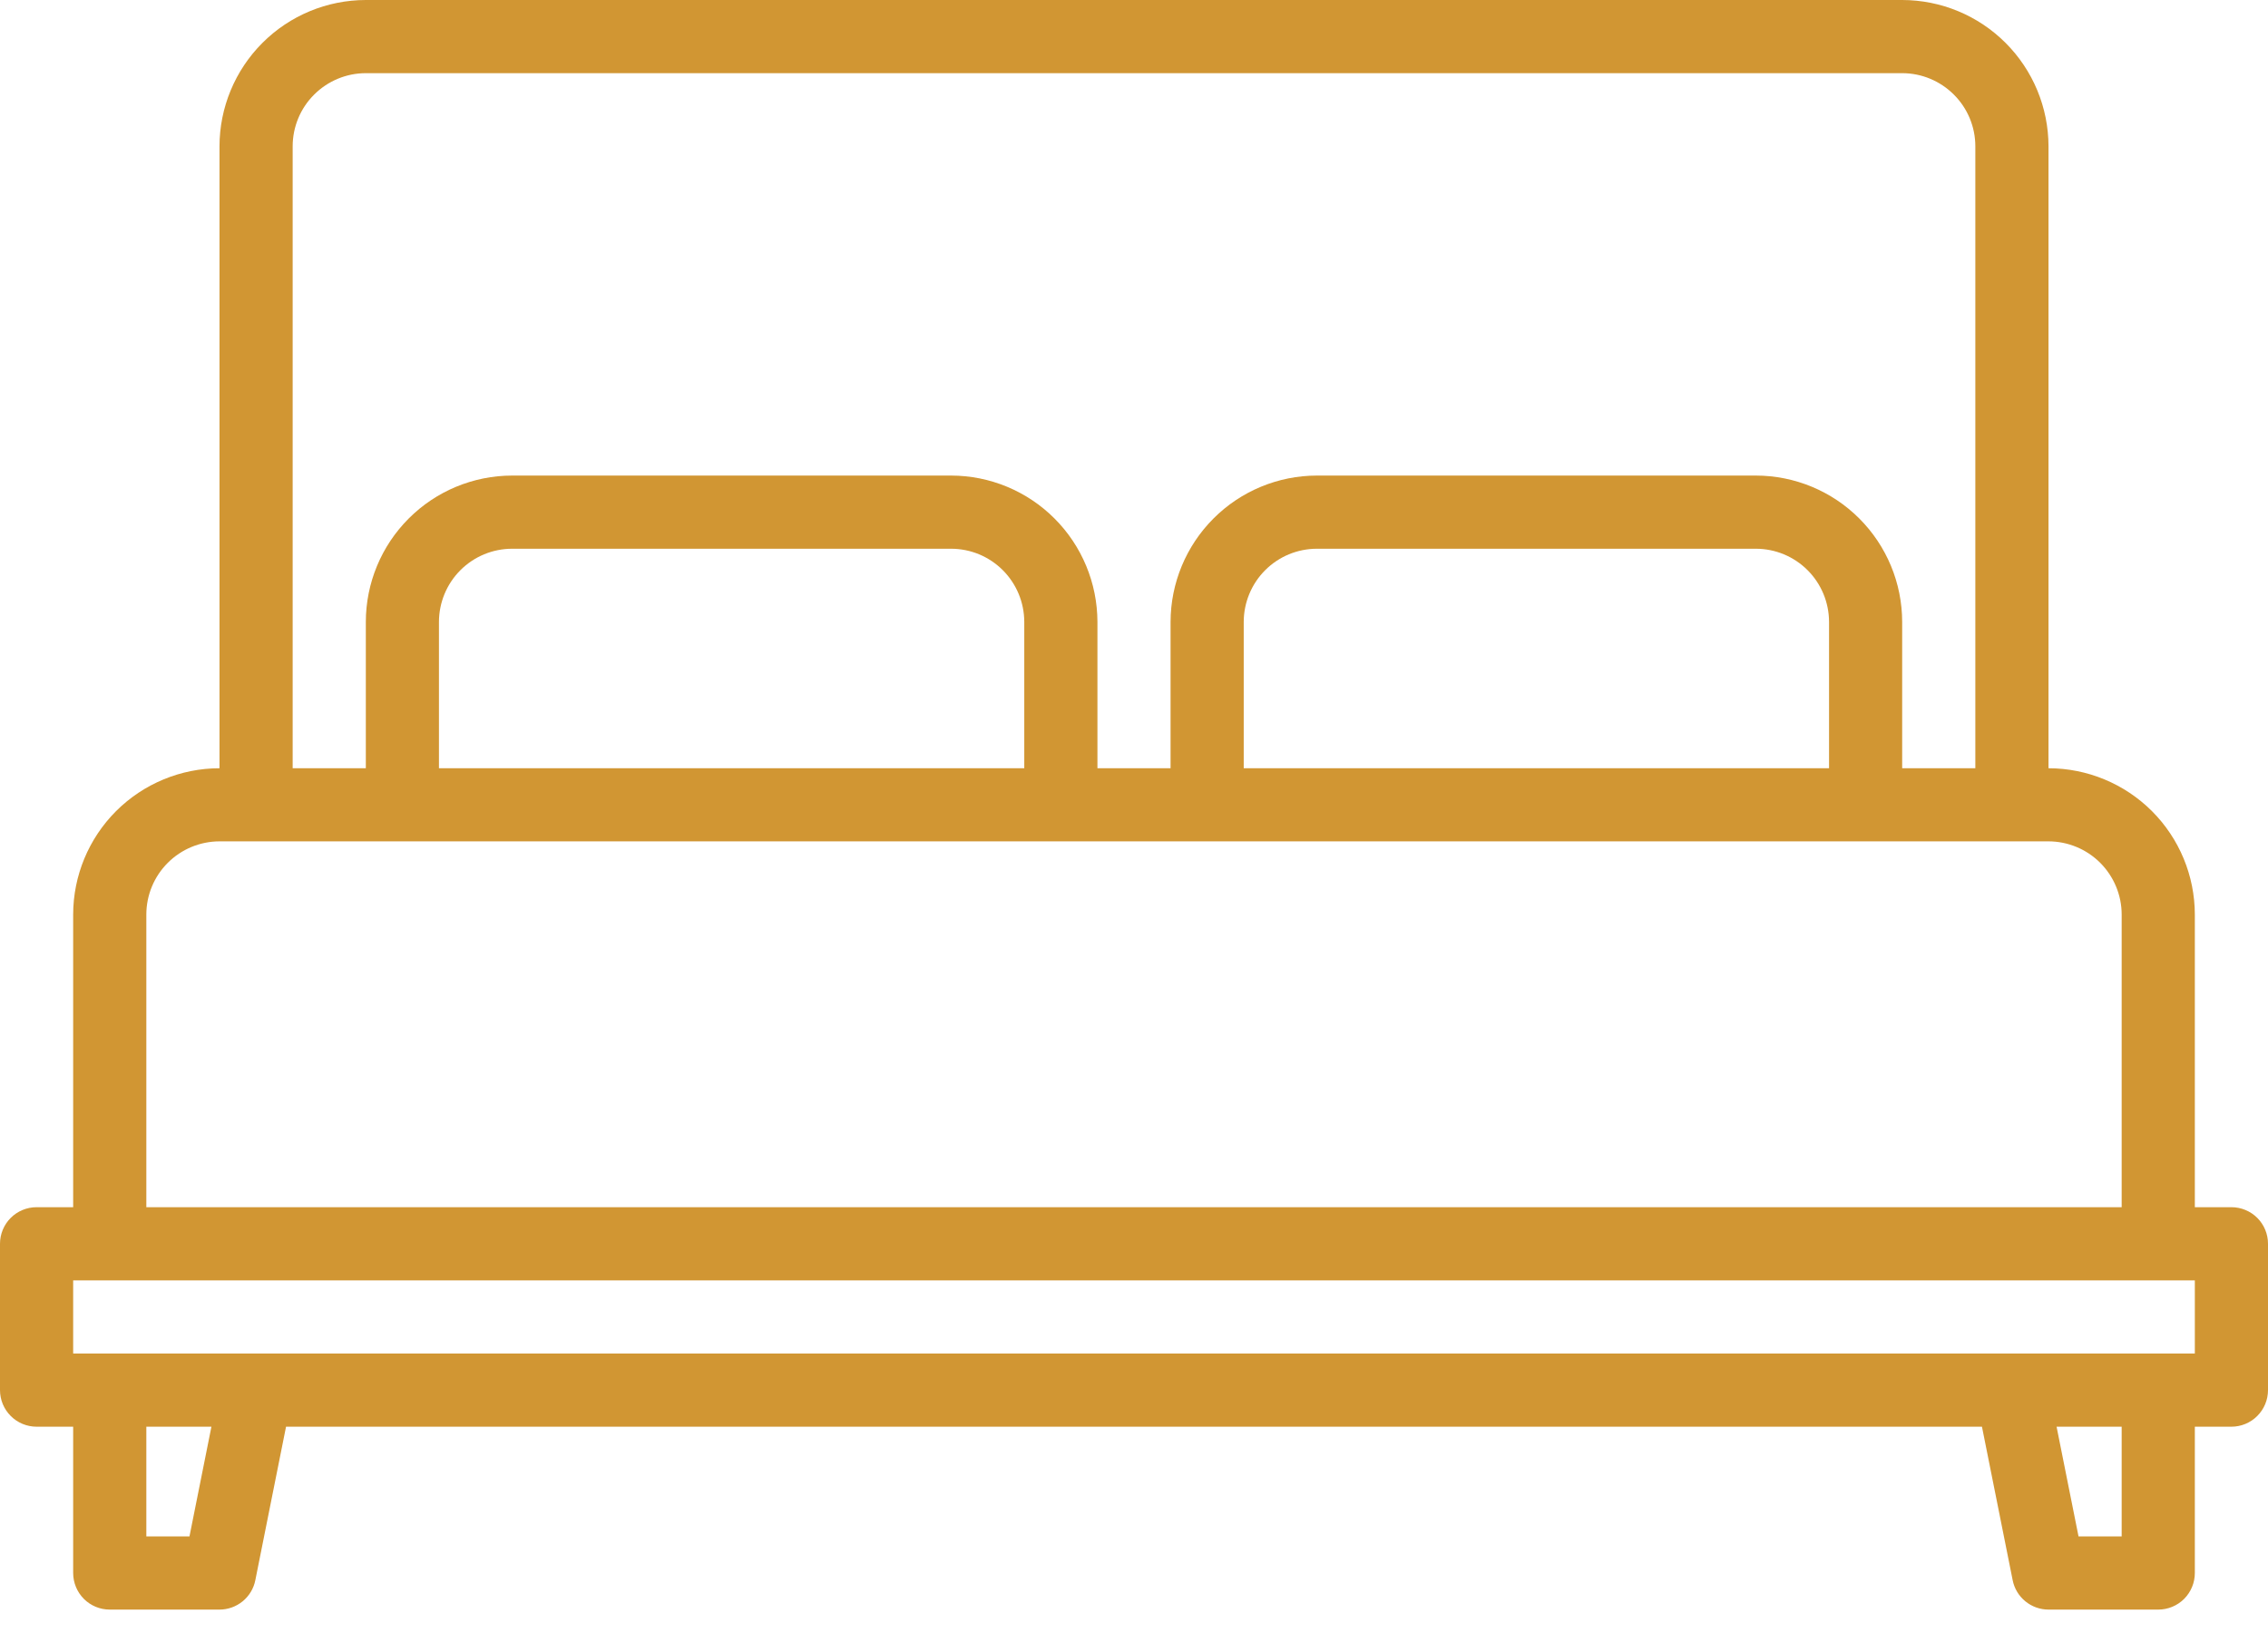 <svg width="50" height="36" viewBox="0 0 50 36" fill="none" xmlns="http://www.w3.org/2000/svg">
<path d="M49.194 26.613H48.387V20.161C48.386 19.306 48.046 18.486 47.441 17.881C46.836 17.277 46.017 16.937 45.161 16.936V3.226C45.16 2.371 44.82 1.551 44.215 0.946C43.611 0.341 42.791 0.001 41.935 0H8.065C7.209 0.001 6.389 0.341 5.785 0.946C5.18 1.551 4.84 2.371 4.839 3.226V16.936C3.984 16.937 3.164 17.277 2.559 17.881C1.954 18.486 1.614 19.306 1.613 20.161V26.613H0.806C0.593 26.613 0.387 26.698 0.236 26.849C0.085 27 0 27.206 0 27.419V30.645C0 30.859 0.085 31.064 0.236 31.215C0.387 31.367 0.593 31.452 0.806 31.452H1.613V34.677C1.613 34.891 1.698 35.096 1.849 35.248C2 35.399 2.205 35.484 2.419 35.484H4.839C5.025 35.484 5.206 35.419 5.35 35.301C5.494 35.183 5.593 35.019 5.629 34.836L6.306 31.452H43.694L44.371 34.836C44.407 35.019 44.506 35.183 44.65 35.301C44.794 35.419 44.975 35.484 45.161 35.484H47.581C47.794 35.484 48 35.399 48.151 35.248C48.302 35.096 48.387 34.891 48.387 34.677V31.452H49.194C49.407 31.452 49.613 31.367 49.764 31.215C49.915 31.064 50 30.859 50 30.645V27.419C50 27.206 49.915 27 49.764 26.849C49.613 26.698 49.407 26.613 49.194 26.613ZM6.452 3.226C6.452 2.798 6.622 2.388 6.925 2.086C7.227 1.784 7.637 1.613 8.065 1.613H41.935C42.363 1.613 42.773 1.784 43.075 2.086C43.378 2.388 43.548 2.798 43.548 3.226V16.936H41.935V13.71C41.934 12.854 41.594 12.035 40.989 11.43C40.385 10.825 39.565 10.485 38.71 10.484H29.032C28.177 10.485 27.357 10.825 26.753 11.43C26.148 12.035 25.808 12.854 25.806 13.71V16.936H24.194V13.71C24.192 12.854 23.852 12.035 23.247 11.43C22.643 10.825 21.823 10.485 20.968 10.484H11.29C10.435 10.485 9.615 10.825 9.011 11.43C8.406 12.035 8.066 12.854 8.065 13.71V16.936H6.452V3.226ZM40.323 13.71V16.936H27.419V13.71C27.42 13.282 27.59 12.872 27.892 12.57C28.195 12.267 28.605 12.097 29.032 12.097H38.71C39.137 12.097 39.547 12.267 39.85 12.57C40.152 12.872 40.322 13.282 40.323 13.71ZM22.581 13.71V16.936H9.677V13.71C9.678 13.282 9.848 12.872 10.15 12.57C10.453 12.267 10.863 12.097 11.29 12.097H20.968C21.395 12.097 21.805 12.267 22.108 12.57C22.41 12.872 22.58 13.282 22.581 13.71ZM3.226 20.161C3.226 19.734 3.396 19.324 3.699 19.021C4.001 18.719 4.411 18.549 4.839 18.548H45.161C45.589 18.549 45.999 18.719 46.301 19.021C46.603 19.324 46.774 19.734 46.774 20.161V26.613H3.226V20.161ZM4.177 33.871H3.226V31.452H4.661L4.177 33.871ZM46.774 33.871H45.823L45.339 31.452H46.774V33.871ZM48.387 29.839H1.613V28.226H48.387V29.839Z" fill="#D19633"/>
</svg>

